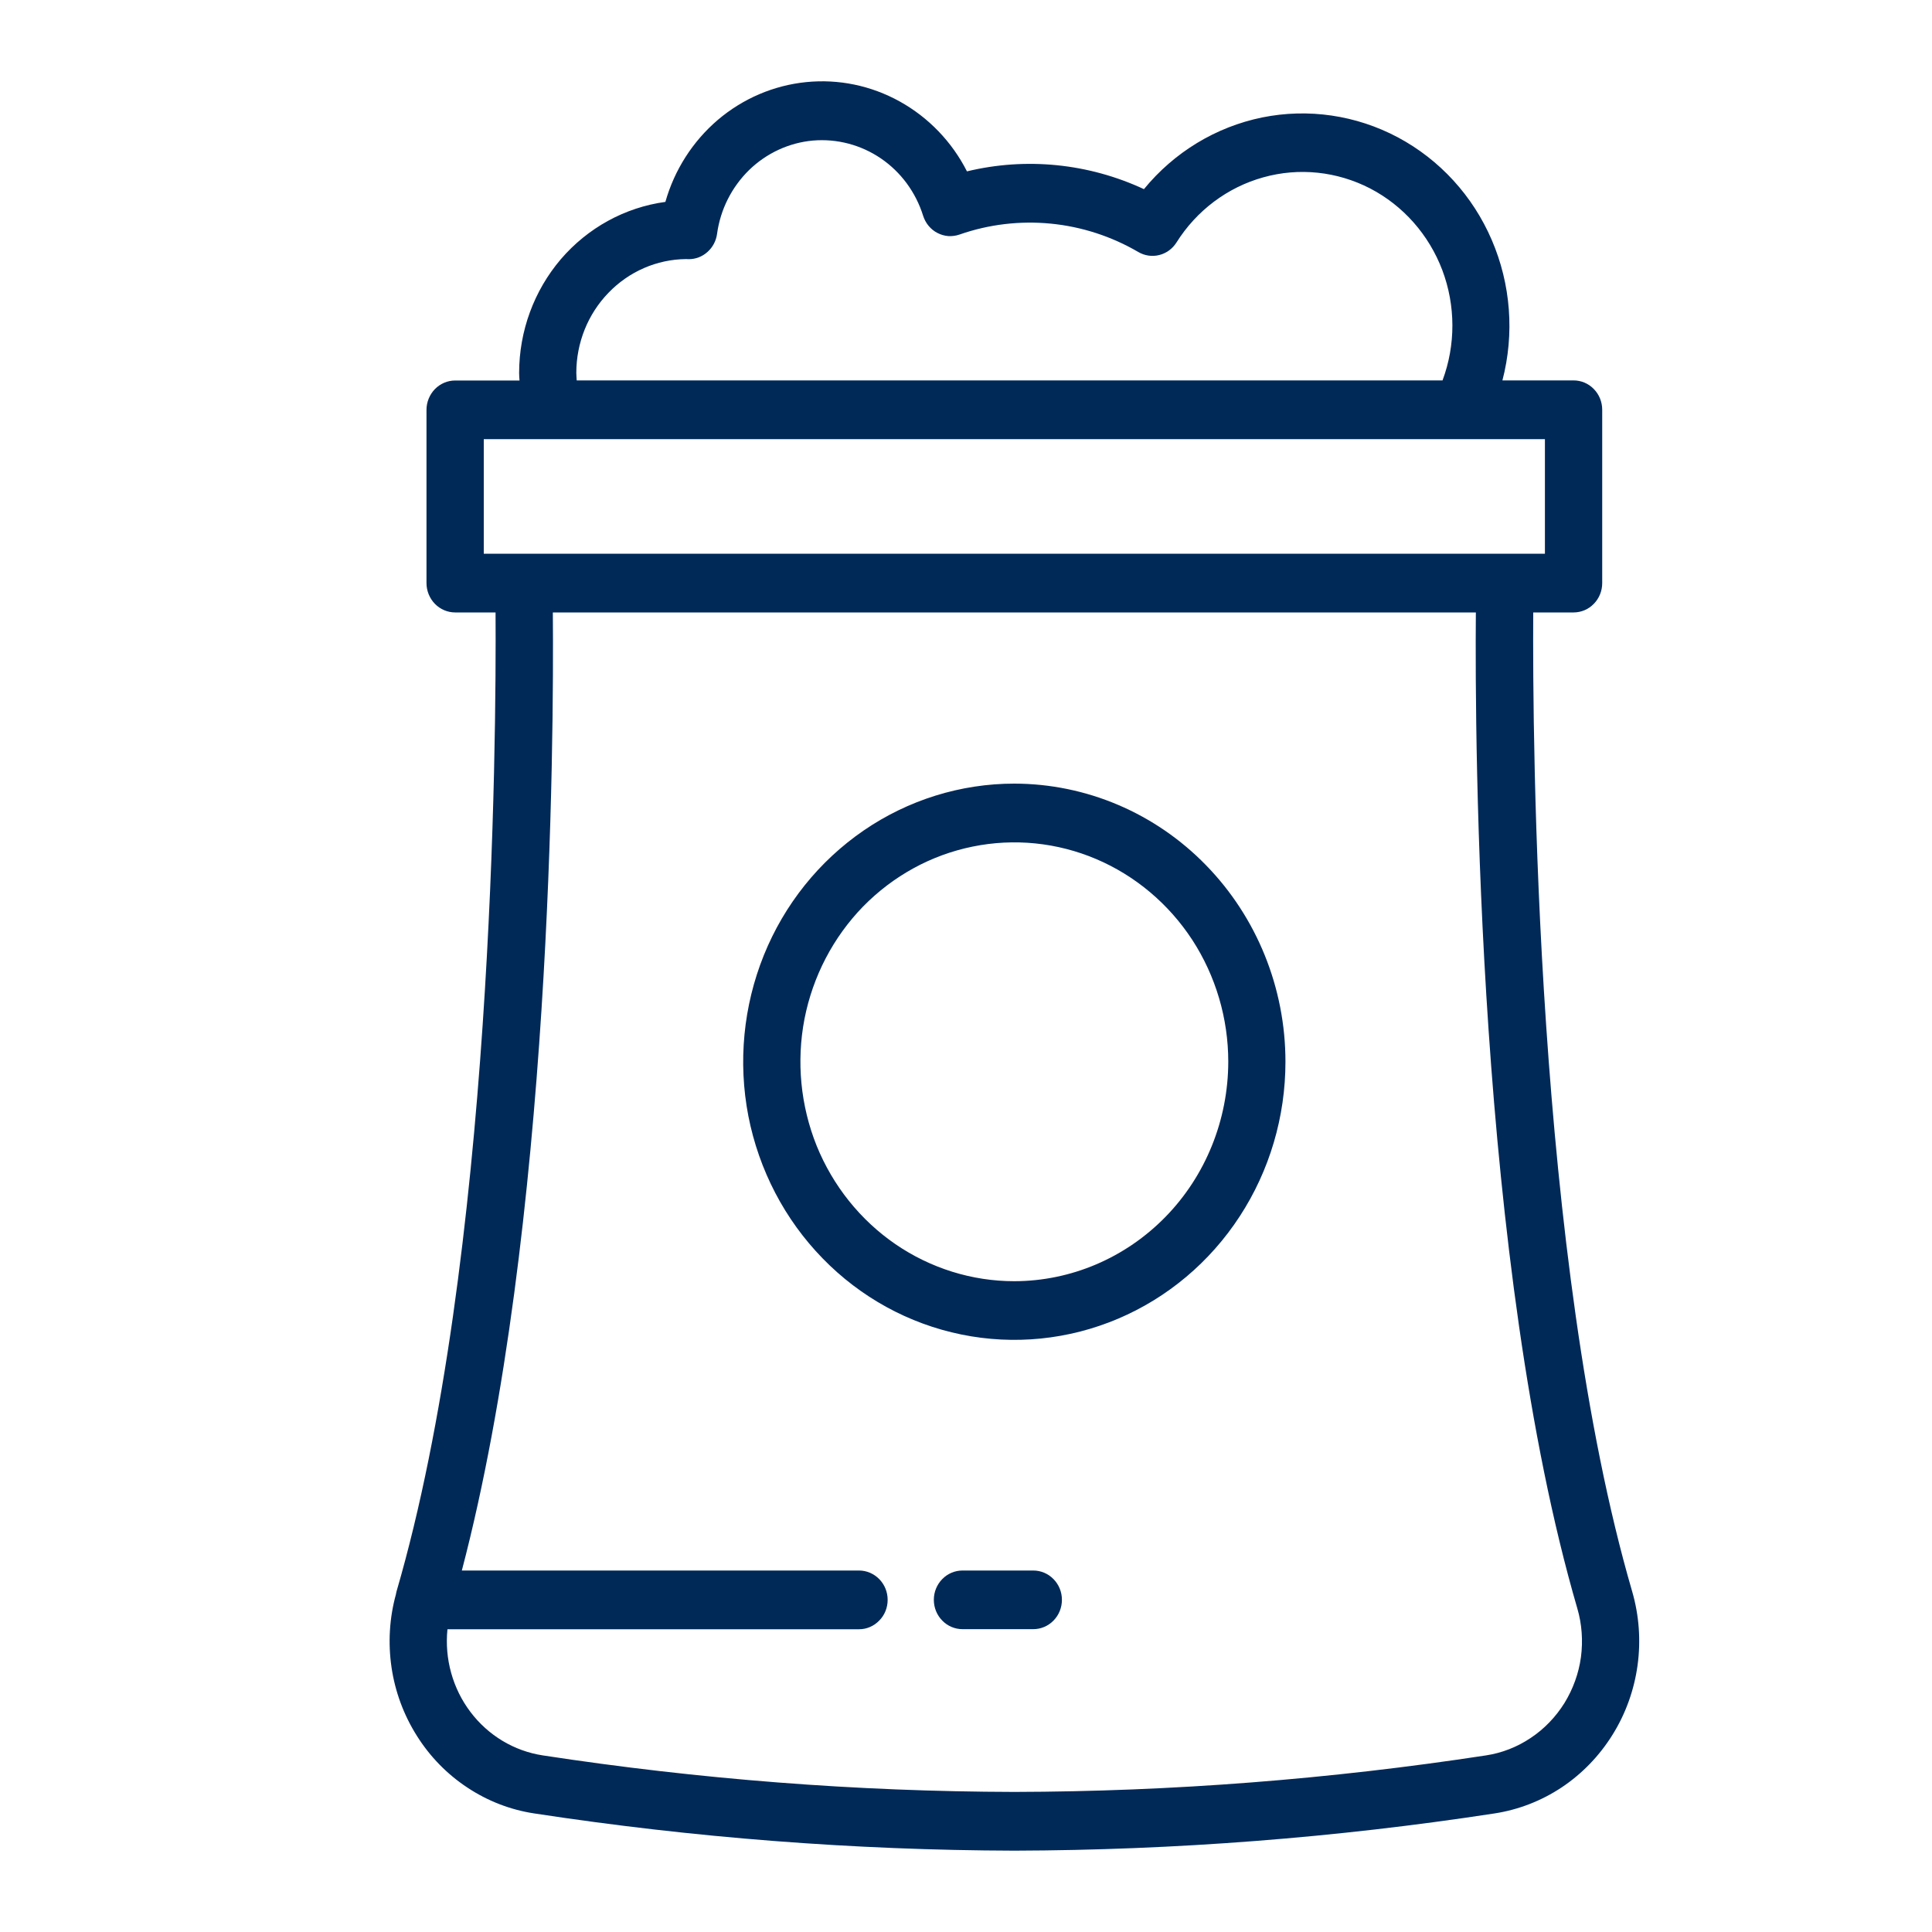 <svg width="20" height="20" viewBox="0 0 20 20" fill="none" xmlns="http://www.w3.org/2000/svg">
<g clip-path="url(#clip0_2164_2173)">
<path d="M16.896 16.474C15.895 13.04 15.864 7.655 15.872 6.34H16.29C16.368 6.34 16.444 6.308 16.499 6.251C16.555 6.194 16.586 6.117 16.586 6.036V4.242C16.586 4.161 16.555 4.084 16.499 4.027C16.444 3.97 16.368 3.938 16.29 3.938H15.553C15.679 3.455 15.64 2.943 15.443 2.485C15.247 2.028 14.904 1.653 14.471 1.422C14.039 1.192 13.543 1.119 13.065 1.216C12.587 1.314 12.156 1.575 11.842 1.958C11.268 1.691 10.623 1.626 10.01 1.774C9.854 1.467 9.612 1.216 9.315 1.051C9.018 0.886 8.681 0.816 8.345 0.85C8.009 0.884 7.691 1.02 7.431 1.241C7.172 1.462 6.982 1.758 6.888 2.09C6.469 2.147 6.085 2.358 5.806 2.683C5.528 3.009 5.374 3.427 5.374 3.861C5.374 3.887 5.376 3.913 5.378 3.939H4.712C4.633 3.939 4.558 3.971 4.502 4.028C4.447 4.085 4.415 4.162 4.415 4.243V6.036C4.415 6.117 4.447 6.194 4.502 6.251C4.558 6.308 4.633 6.34 4.712 6.34H5.13C5.138 7.655 5.107 13.039 4.105 16.474C4.103 16.482 4.102 16.489 4.1 16.496C4.1 16.498 4.099 16.5 4.099 16.503C4.031 16.749 4.016 17.007 4.053 17.26C4.09 17.513 4.18 17.755 4.316 17.97C4.451 18.185 4.63 18.368 4.84 18.506C5.05 18.645 5.286 18.736 5.533 18.773C7.177 19.024 8.838 19.153 10.501 19.158C12.164 19.153 13.824 19.025 15.469 18.773C15.718 18.735 15.956 18.643 16.168 18.502C16.379 18.361 16.558 18.175 16.693 17.958C16.829 17.74 16.917 17.494 16.952 17.239C16.987 16.983 16.968 16.722 16.896 16.474H16.896ZM5.966 3.86C5.966 3.55 6.085 3.252 6.298 3.032C6.51 2.811 6.799 2.685 7.101 2.682C7.108 2.682 7.123 2.683 7.13 2.683C7.201 2.683 7.27 2.657 7.324 2.608C7.378 2.56 7.413 2.494 7.423 2.421C7.457 2.169 7.575 1.936 7.755 1.76C7.935 1.585 8.169 1.477 8.416 1.455C8.664 1.434 8.912 1.499 9.119 1.64C9.326 1.781 9.48 1.99 9.556 2.233C9.568 2.271 9.587 2.307 9.613 2.338C9.638 2.368 9.669 2.394 9.705 2.412C9.74 2.43 9.778 2.441 9.817 2.444C9.856 2.446 9.896 2.441 9.933 2.428C10.236 2.322 10.558 2.284 10.877 2.315C11.196 2.346 11.505 2.446 11.784 2.609C11.849 2.647 11.927 2.659 12.001 2.64C12.074 2.622 12.138 2.575 12.179 2.51C12.387 2.179 12.707 1.939 13.077 1.836C13.447 1.732 13.841 1.774 14.184 1.951C14.526 2.129 14.792 2.43 14.931 2.797C15.069 3.164 15.07 3.571 14.933 3.938H5.97C5.969 3.912 5.966 3.886 5.966 3.86ZM5.008 4.546H15.993V5.732H5.008V4.546ZM16.195 17.63C16.105 17.774 15.986 17.898 15.846 17.991C15.706 18.085 15.548 18.147 15.382 18.172C13.766 18.419 12.135 18.546 10.501 18.55C8.867 18.546 7.236 18.419 5.62 18.172C5.323 18.127 5.054 17.966 4.87 17.722C4.686 17.479 4.601 17.172 4.632 16.866H8.893C8.971 16.866 9.046 16.834 9.102 16.776C9.158 16.72 9.189 16.642 9.189 16.562C9.189 16.481 9.158 16.404 9.102 16.347C9.046 16.29 8.971 16.258 8.893 16.258H4.781C5.712 12.707 5.734 7.644 5.723 6.34H15.278C15.267 7.692 15.291 13.09 16.328 16.649C16.376 16.812 16.388 16.985 16.366 17.154C16.343 17.323 16.284 17.485 16.195 17.63Z" fill="#002958"/>
<path d="M10.5 8.112C9.945 8.112 9.402 8.281 8.941 8.597C8.479 8.914 8.119 9.363 7.907 9.889C7.695 10.415 7.639 10.994 7.747 11.553C7.856 12.111 8.123 12.624 8.516 13.027C8.908 13.43 9.408 13.704 9.953 13.815C10.497 13.926 11.062 13.869 11.575 13.651C12.088 13.433 12.526 13.064 12.834 12.591C13.143 12.117 13.307 11.56 13.307 10.991C13.307 10.228 13.011 9.496 12.484 8.956C11.958 8.416 11.245 8.113 10.5 8.112ZM10.5 13.263C10.062 13.263 9.634 13.129 9.27 12.88C8.906 12.63 8.622 12.275 8.454 11.861C8.287 11.445 8.243 10.989 8.328 10.548C8.414 10.108 8.625 9.703 8.934 9.385C9.244 9.068 9.639 8.851 10.068 8.764C10.498 8.676 10.943 8.721 11.348 8.893C11.752 9.065 12.098 9.356 12.342 9.729C12.585 10.103 12.715 10.542 12.715 10.991C12.714 11.593 12.481 12.171 12.066 12.596C11.65 13.022 11.088 13.262 10.5 13.263Z" fill="#002958"/>
<path d="M10.697 16.258H9.963C9.885 16.258 9.809 16.29 9.754 16.347C9.698 16.404 9.667 16.481 9.667 16.561C9.667 16.642 9.698 16.719 9.754 16.776C9.809 16.833 9.885 16.865 9.963 16.865H10.697C10.775 16.865 10.851 16.833 10.906 16.776C10.962 16.719 10.993 16.642 10.993 16.561C10.993 16.481 10.962 16.404 10.906 16.347C10.851 16.29 10.775 16.258 10.697 16.258Z" fill="#002958"/>
</g>
<defs>
<clipPath id="clip0_2164_2173">
<rect width="20" height="20" fill="white"/>
</clipPath>
</defs>
</svg>
